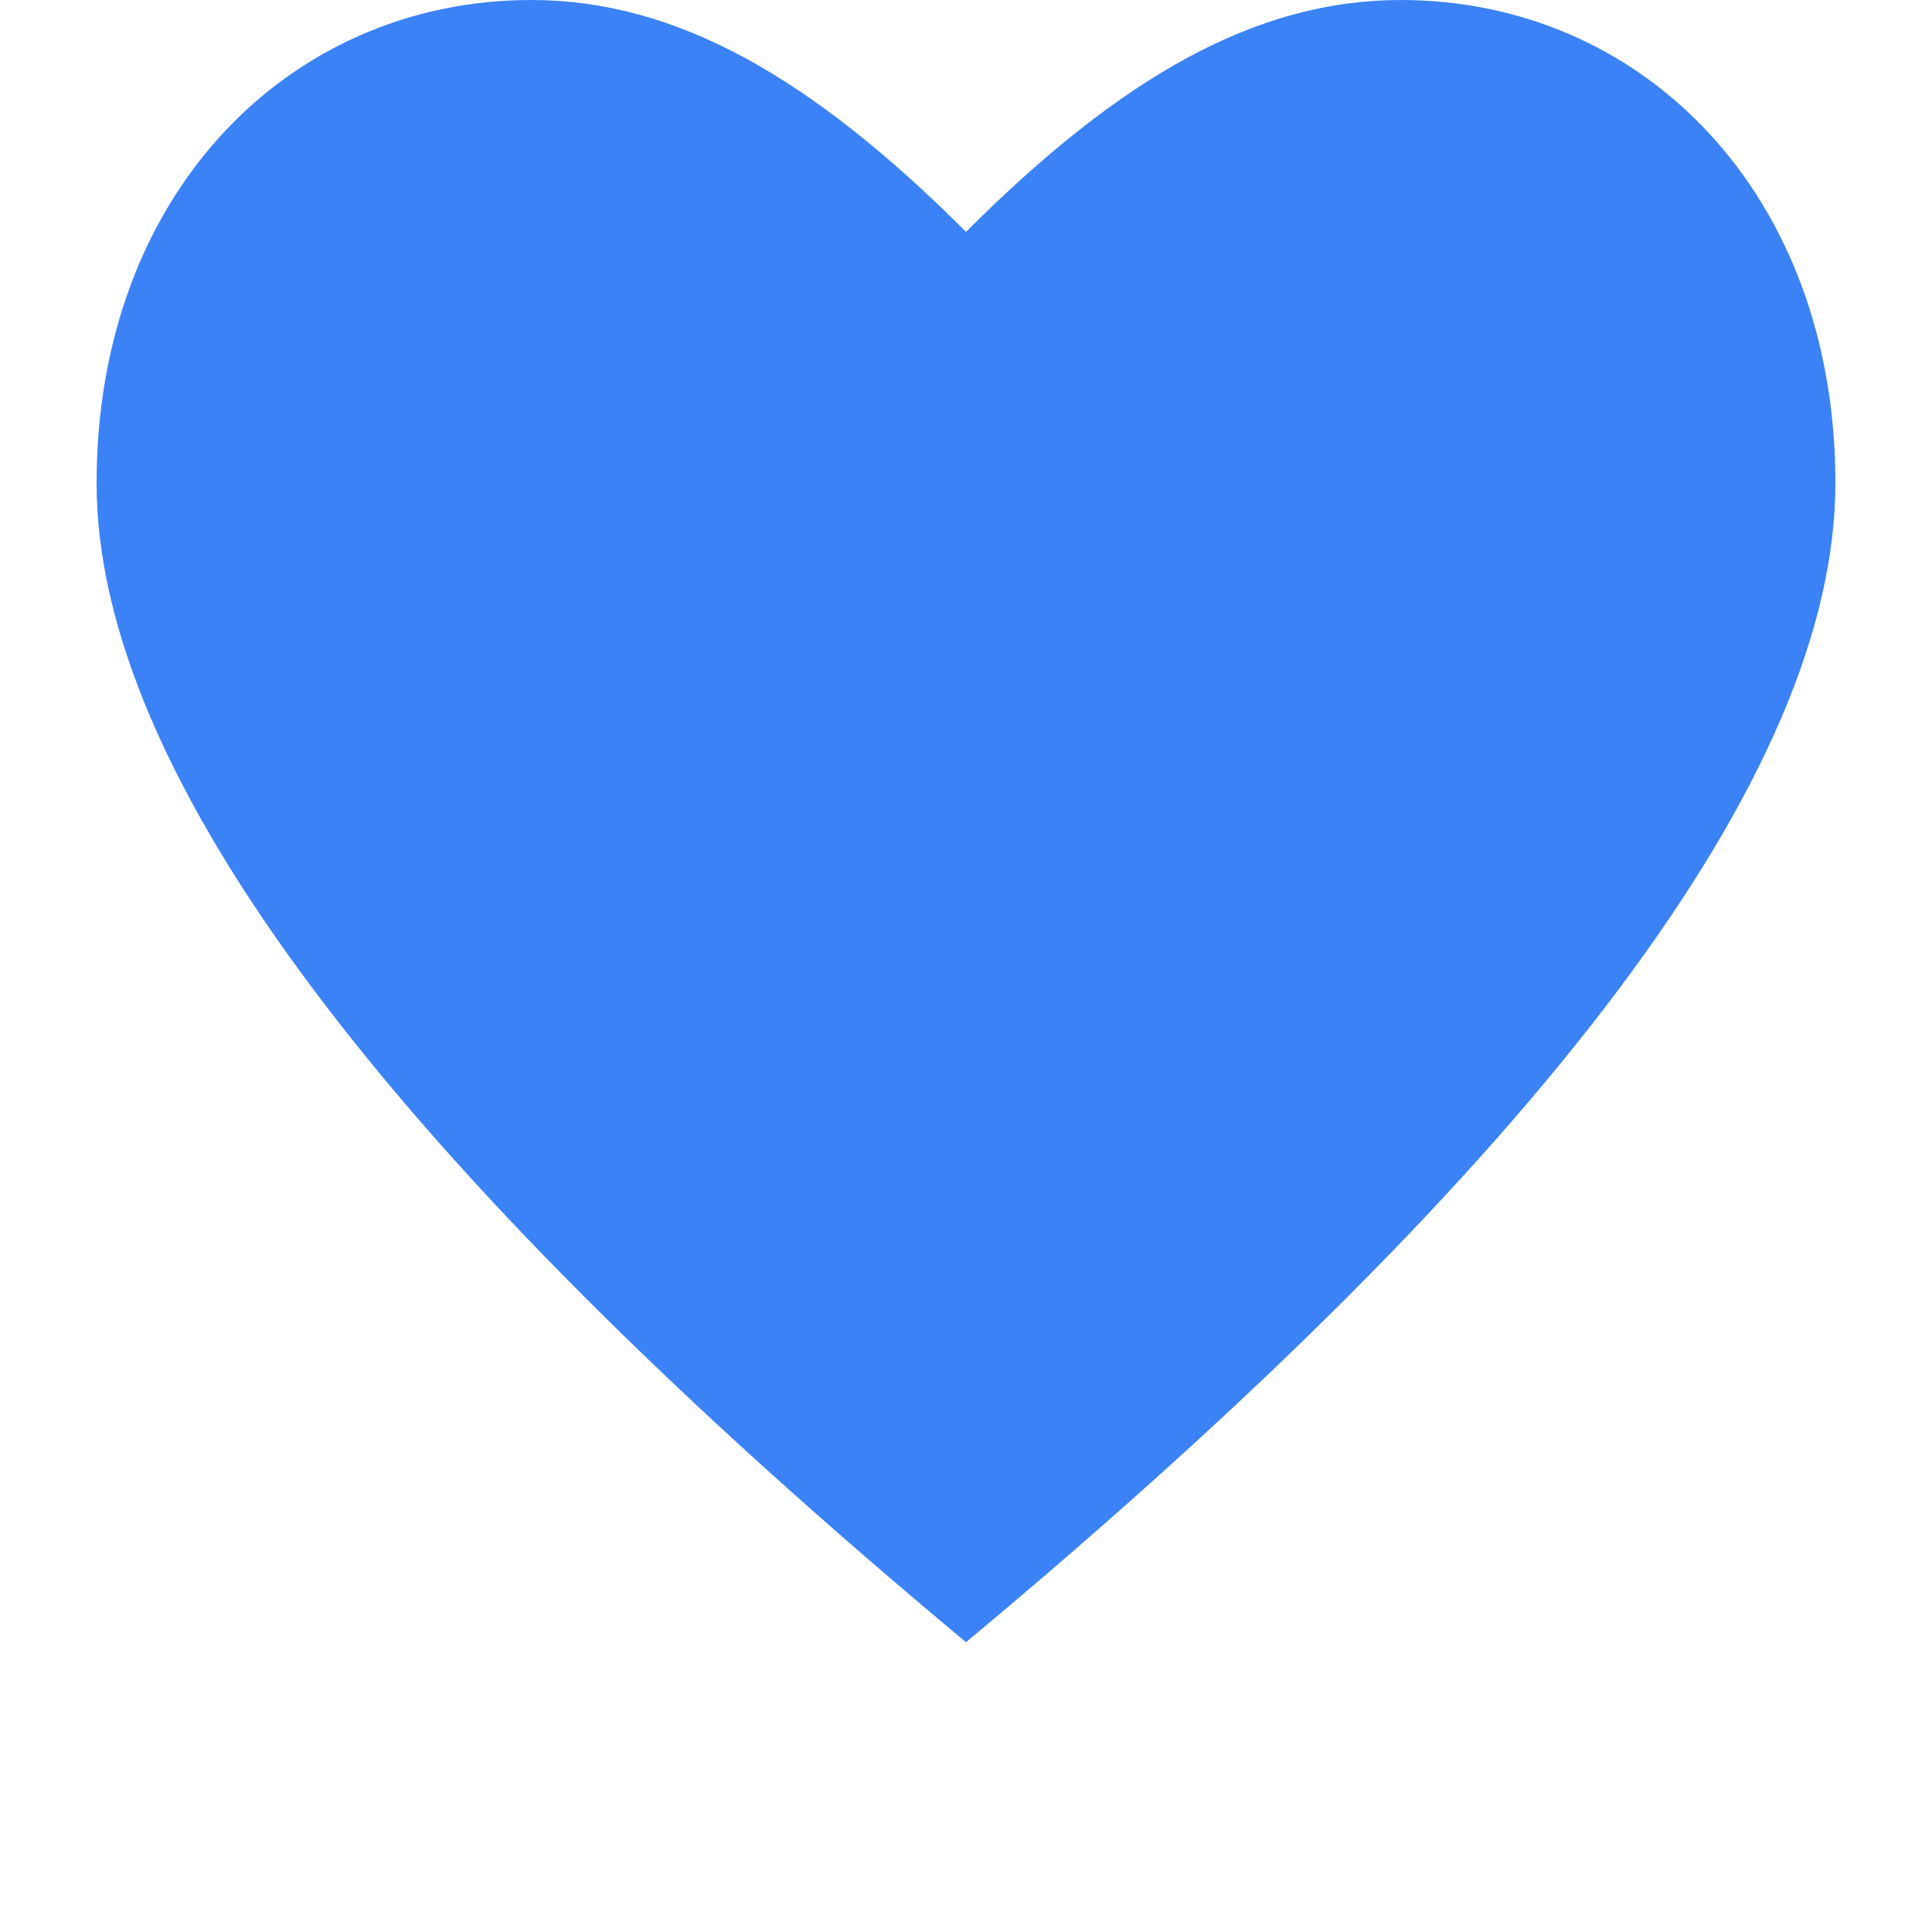 <svg xmlns="http://www.w3.org/2000/svg" viewBox="0 0 100 100">
  <path d="M50 85 C20 60, 5 40, 5 25 C5 10, 15 0, 27.5 0 C35 0, 42 4, 50 12 C58 4, 65 0, 72.5 0 C85 0, 95 10, 95 25 C95 40, 80 60, 50 85 Z" fill="#3B82F6"/>
</svg>
